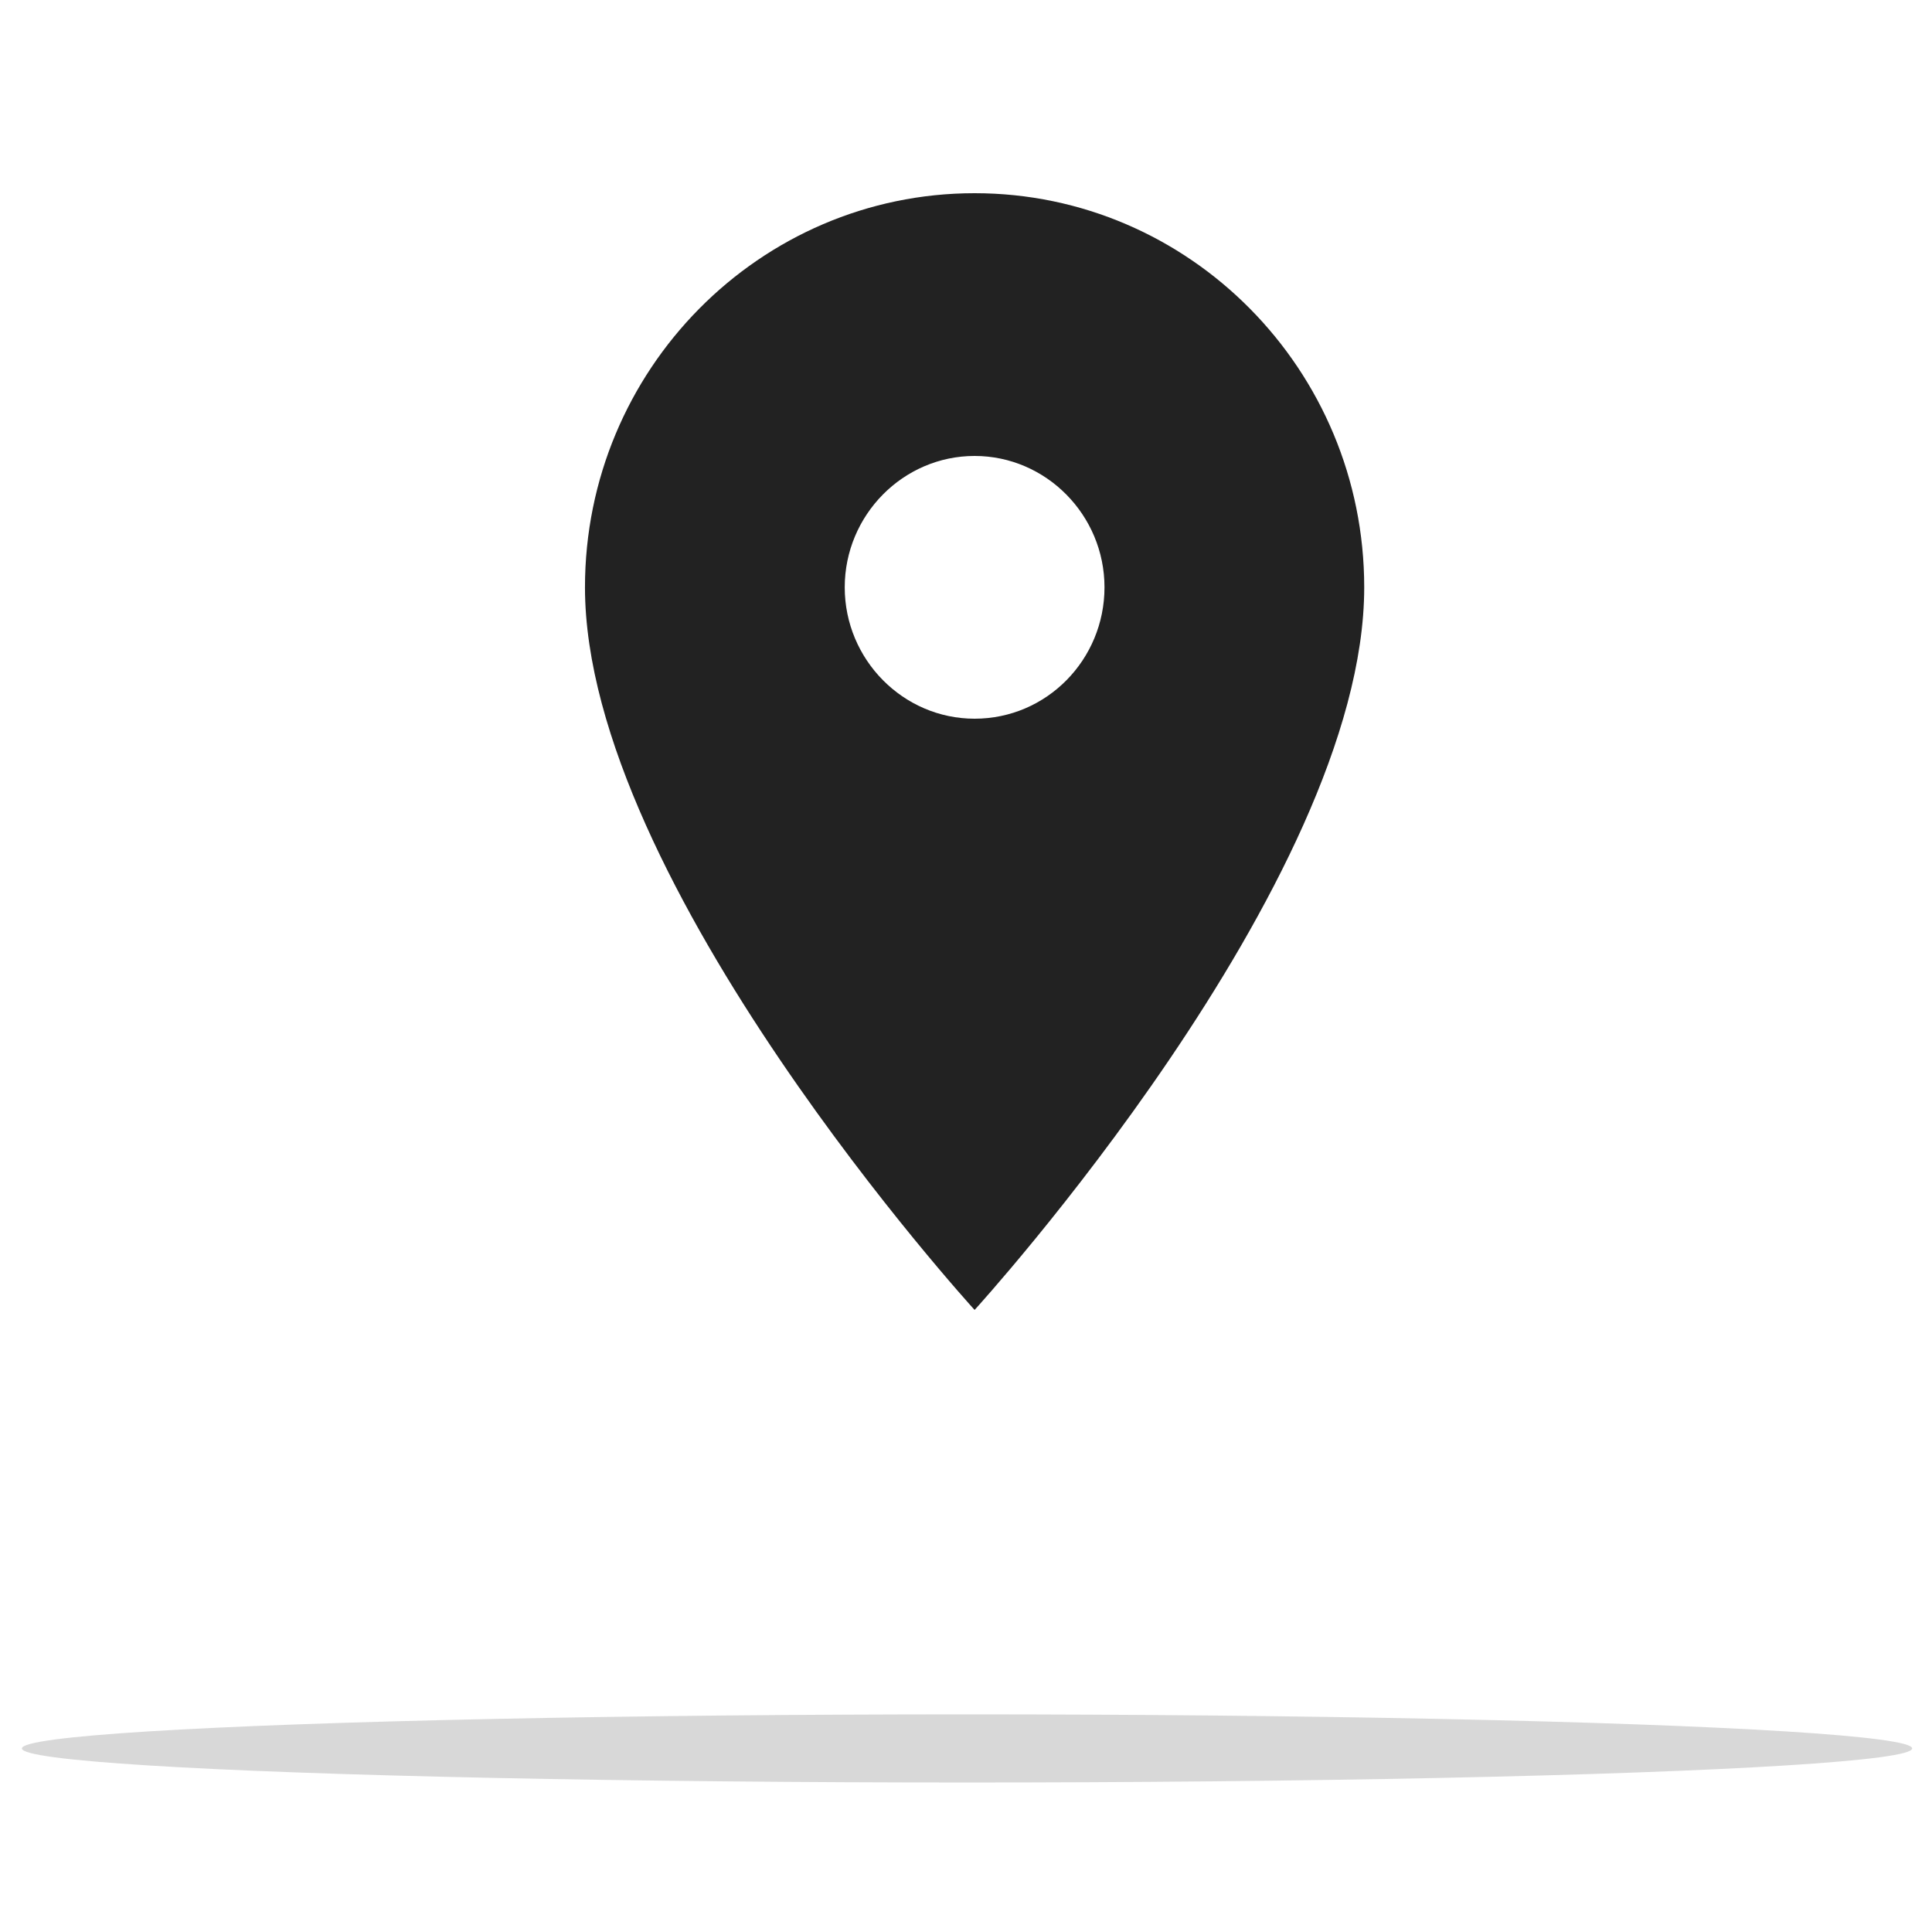 <?xml version="1.0" encoding="UTF-8"?>
<svg width="60px" height="60px" viewBox="0 0 60 60" version="1.1" xmlns="http://www.w3.org/2000/svg" xmlns:xlink="http://www.w3.org/1999/xlink">
    <!-- Generator: Sketch 63.1 (92452) - https://sketch.com -->
    <title>Location</title>
    <desc>Created with Sketch.</desc>
    <g id="Location" stroke="none" stroke-width="1" fill="none" fill-rule="evenodd">
        <g id="Group-10">
            <rect id="Rectangle" x="0" y="0" width="60" height="60"></rect>
            <g id="Group-19" transform="translate(0, 6)">
                <g id="best-insurance">
                    <g id="pin_drop-24px" transform="translate(18, 0)" fill="#222222" fill-rule="nonzero">
                        <path d="M24.367,12.24 C24.367,5.488 18.942,0 12.267,0 C5.592,0 0.167,5.488 0.167,12.24 C0.167,21.421 12.267,34.681 12.267,34.681 C12.267,34.681 24.367,21.421 24.367,12.24 Z M8.234,12.24 C8.234,9.996 10.049,8.16 12.267,8.16 C14.486,8.16 16.301,9.996 16.301,12.24 C16.301,14.484 14.506,16.32 12.267,16.32 C10.049,16.32 8.234,14.484 8.234,12.24 Z" id="Shape"></path>
                    </g>
                    <ellipse id="Oval" fill="#D8D8D8" cx="30.032" cy="48.299" rx="29.352" ry="1.058"></ellipse>
                </g>
            </g>
        </g>
    </g>
</svg>